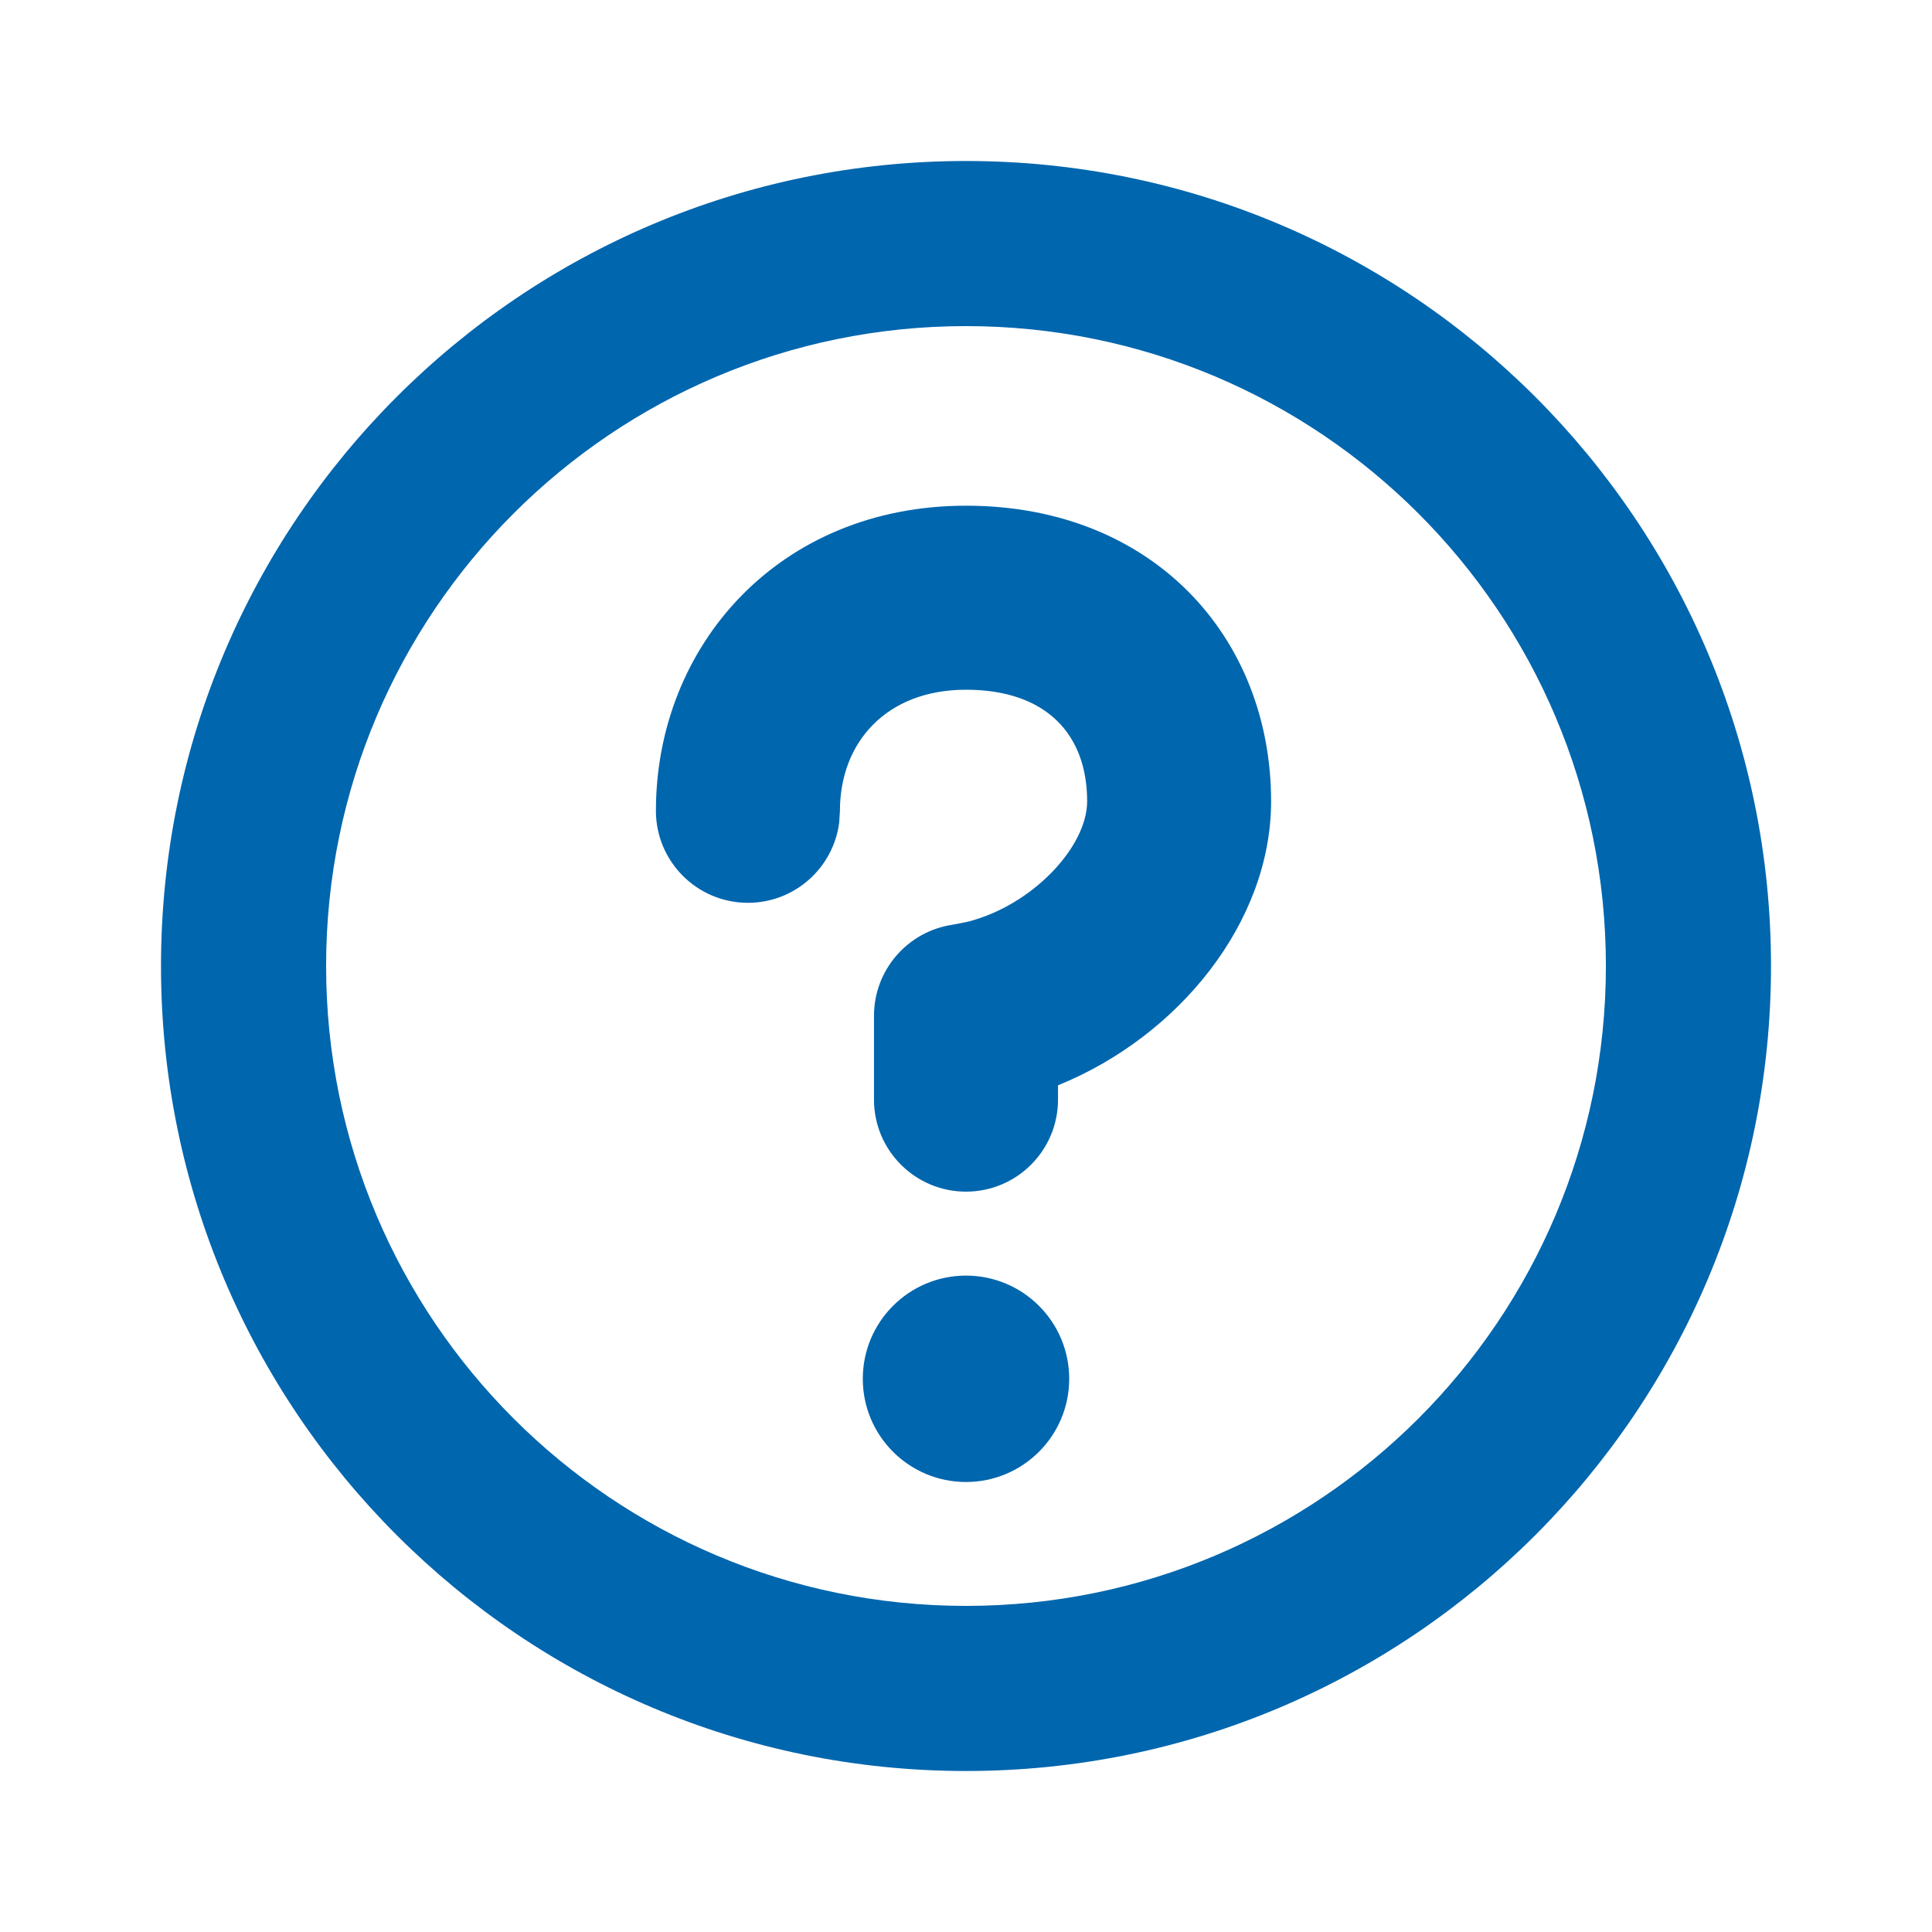 <?xml version="1.0" encoding="UTF-8"?>
<svg width="24px" height="24px" viewBox="0 0 24 24" version="1.1" xmlns="http://www.w3.org/2000/svg" xmlns:xlink="http://www.w3.org/1999/xlink">
    <title>brand/icon/24/basic/help</title>
    <defs>
        <path d="M12,2 C17.523,2 22,6.477 22,12 C22,17.523 17.523,22 12,22 C6.477,22 2,17.523 2,12 C2,6.477 6.477,2 12,2 Z M12,4.051 C7.61,4.051 4.051,7.61 4.051,12 C4.051,16.39 7.61,19.949 12,19.949 C16.39,19.949 19.949,16.39 19.949,12 C19.949,7.61 16.39,4.051 12,4.051 Z M12,15.846 C12.708,15.846 13.282,16.42 13.282,17.128 C13.282,17.836 12.708,18.41 12,18.41 C11.292,18.41 10.718,17.836 10.718,17.128 C10.718,16.42 11.292,15.846 12,15.846 Z M12,6.282 C14.324,6.282 15.79,7.918 15.79,9.954 C15.79,11.459 14.638,12.876 13.143,13.482 L13.143,13.482 L13.143,13.66 C13.143,14.291 12.631,14.803 12,14.803 C11.369,14.803 10.857,14.291 10.857,13.66 L10.857,13.66 L10.857,12.618 C10.857,12.051 11.274,11.569 11.835,11.487 L11.835,11.487 L12.022,11.45 C12.823,11.247 13.505,10.521 13.505,9.954 C13.505,9.128 13.002,8.568 12,8.568 C11.009,8.568 10.434,9.224 10.434,10.072 L10.434,10.072 L10.425,10.216 C10.354,10.779 9.874,11.215 9.291,11.215 C8.66,11.215 8.148,10.703 8.148,10.072 C8.148,8.024 9.675,6.282 12,6.282 Z" id="path-1"></path>
    </defs>
    <g id="brand/icon/24/basic/help" stroke="none" stroke-width="1" fill="none" fill-rule="evenodd">
        <mask id="mask-2" fill="white">
            <use xlink:href="#path-1"></use>
        </mask>
        <use id="help" fill="#0066AE" xlink:href="#path-1"></use>
    </g>
</svg>